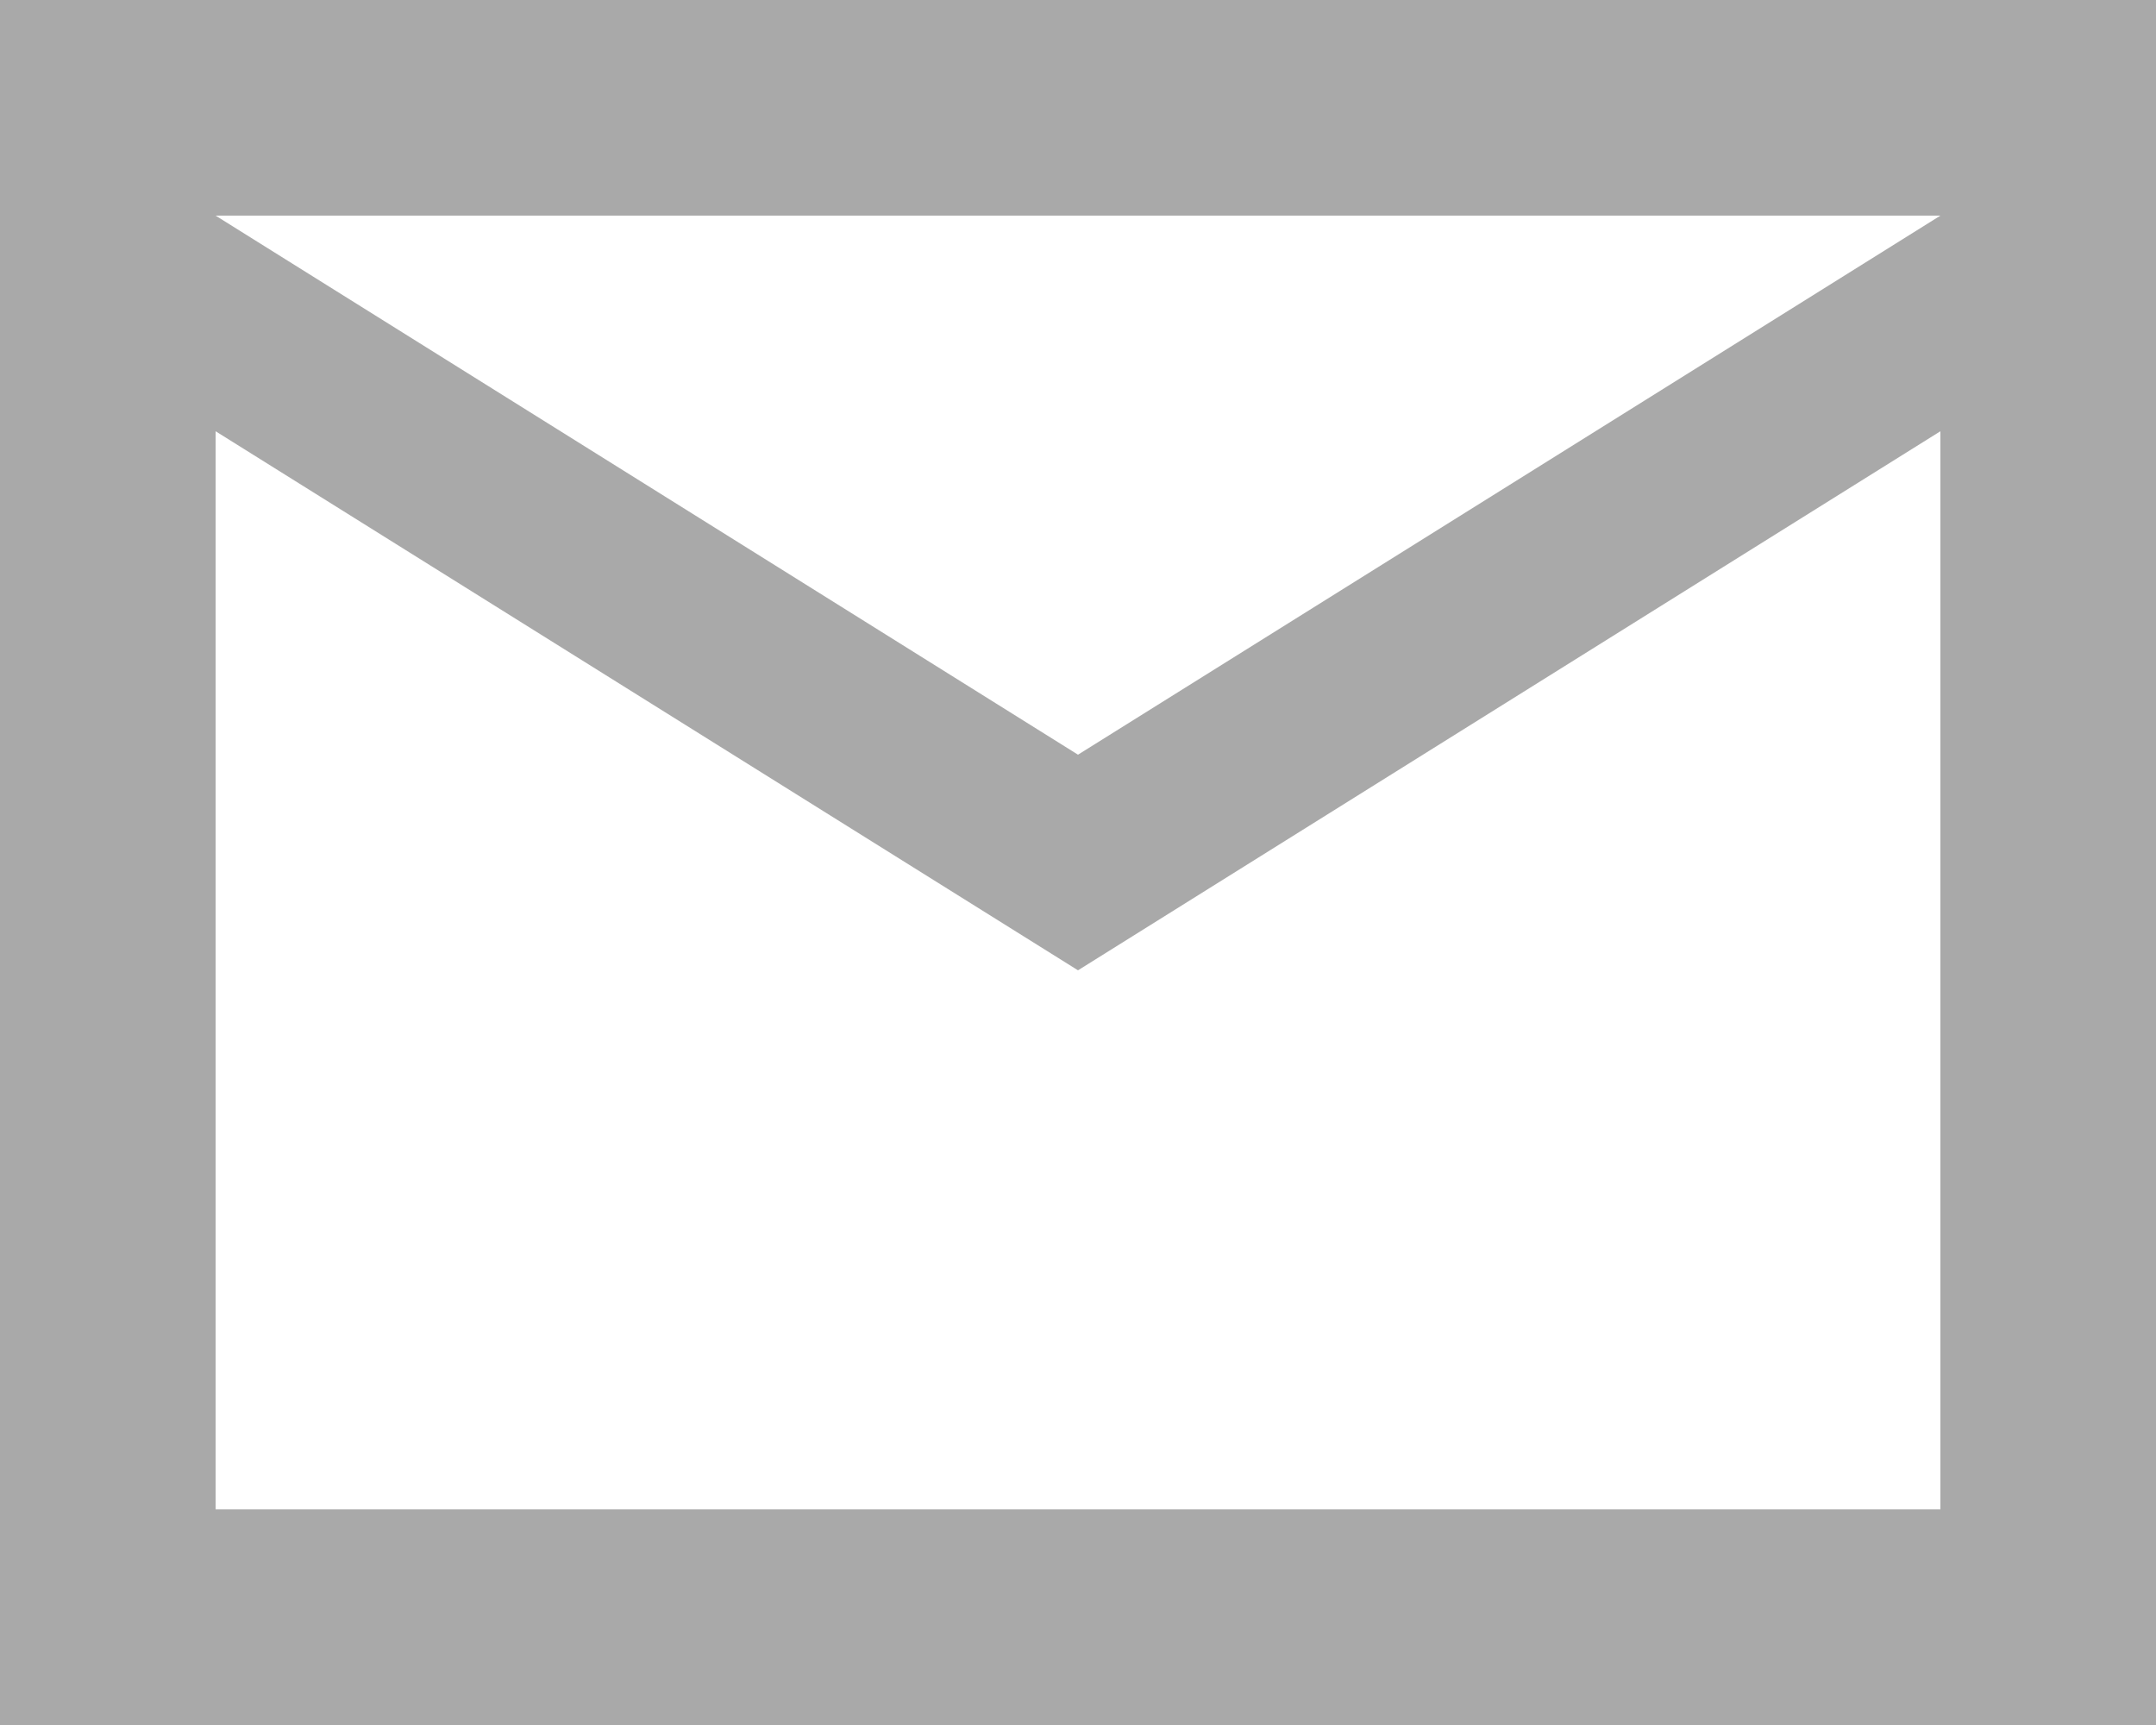 <svg width="20" height="16" viewBox="0 0 20 16" fill="none" xmlns="http://www.w3.org/2000/svg">
<path d="M0 16V0H20V16H0ZM10 9L2 4V14H18V4L10 9ZM10 7L18 2H2L10 7ZM2 4V2V14V4Z" fill="#A9A9A9"/>
</svg>
